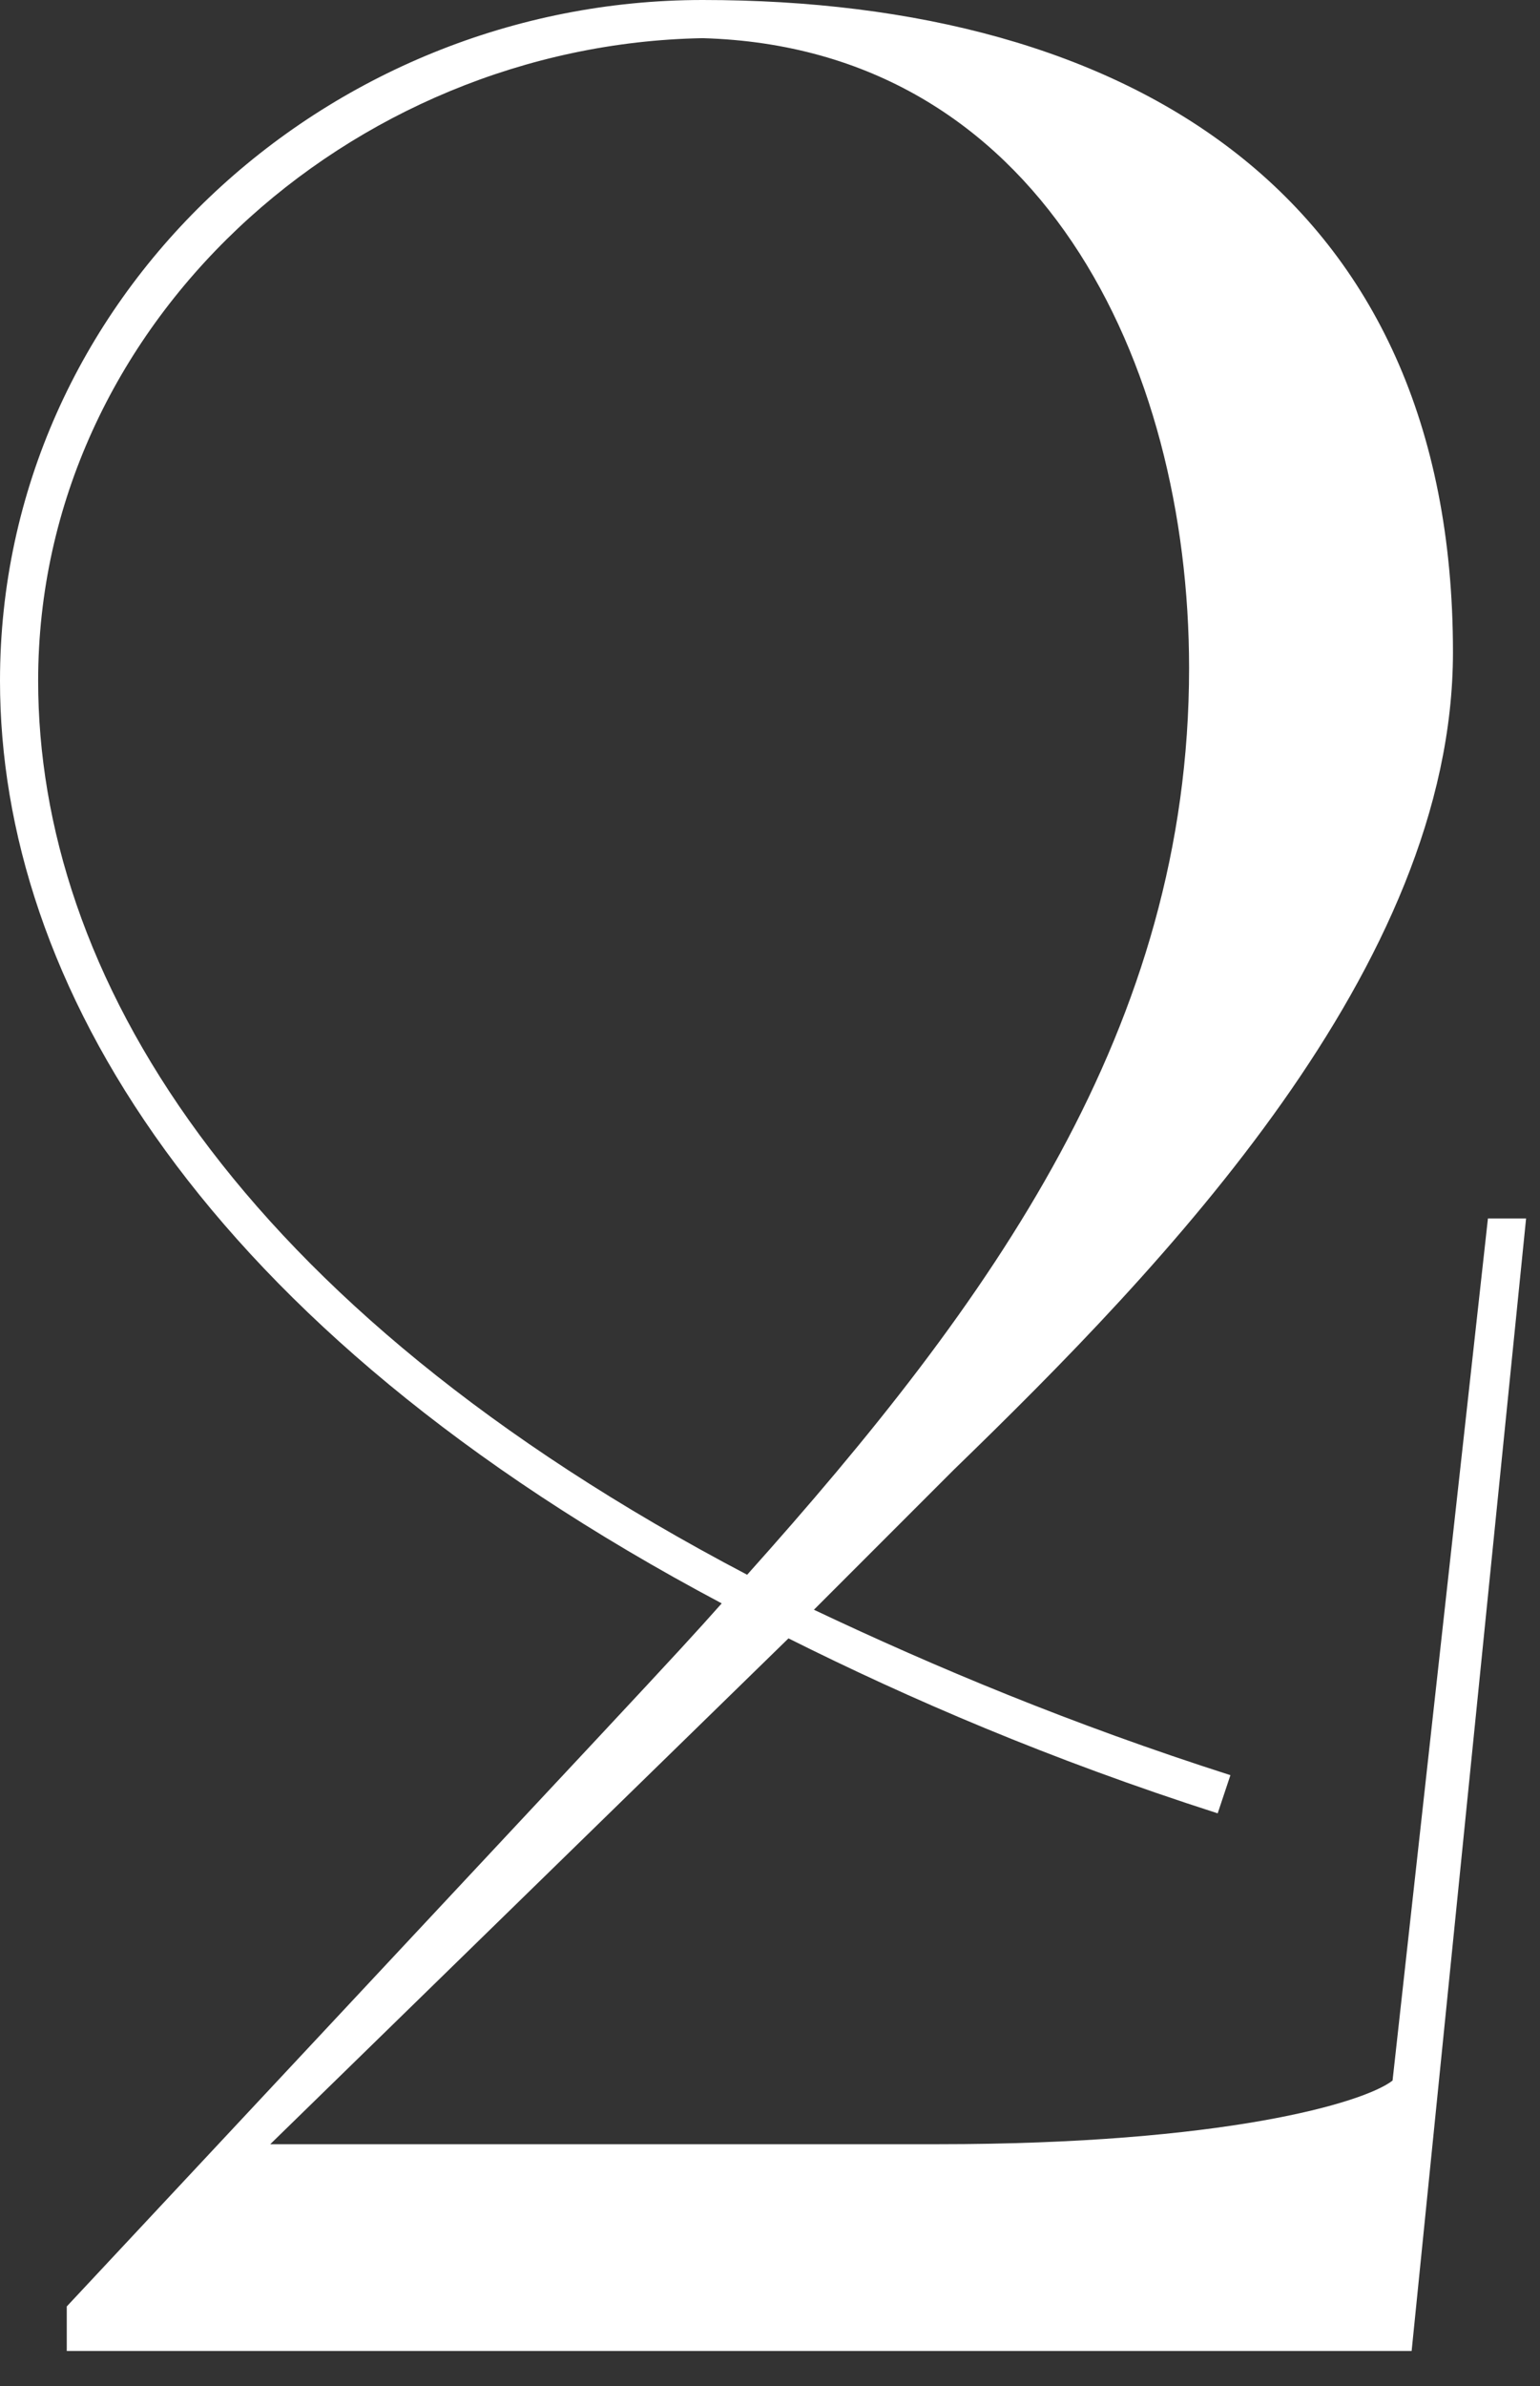 <?xml version="1.0" encoding="UTF-8"?> <svg xmlns="http://www.w3.org/2000/svg" width="31" height="48" viewBox="0 0 31 48" fill="none"><rect x="0" y="0" width="31" height="48" fill="#333333" stroke="none"/><path d="M1.344 47.296V46.4C13.184 33.728 13.504 33.408 14.528 32.256C4.032 26.688 0 19.712 0 13.696C0 6.016 6.528 0 14.144 0C22.72 0 29.248 3.904 29.248 13.12C29.248 19.456 23.424 25.472 19.2 29.568L16.384 32.384C18.816 33.536 21.568 34.688 24.768 35.712L24.512 36.48C21.12 35.392 18.304 34.176 15.872 32.96L5.44 43.136H18.88C24.64 43.136 27.456 42.304 28.032 41.856L29.952 24.512H30.72L28.416 47.296H1.344ZM15.04 31.68C19.968 26.176 23.936 20.672 23.936 13.44C23.936 7.296 20.928 0.96 14.144 0.768C7.04 0.896 0.768 6.528 0.768 13.696C0.768 19.52 4.672 26.24 15.04 31.68Z" fill="white"></path></svg> 